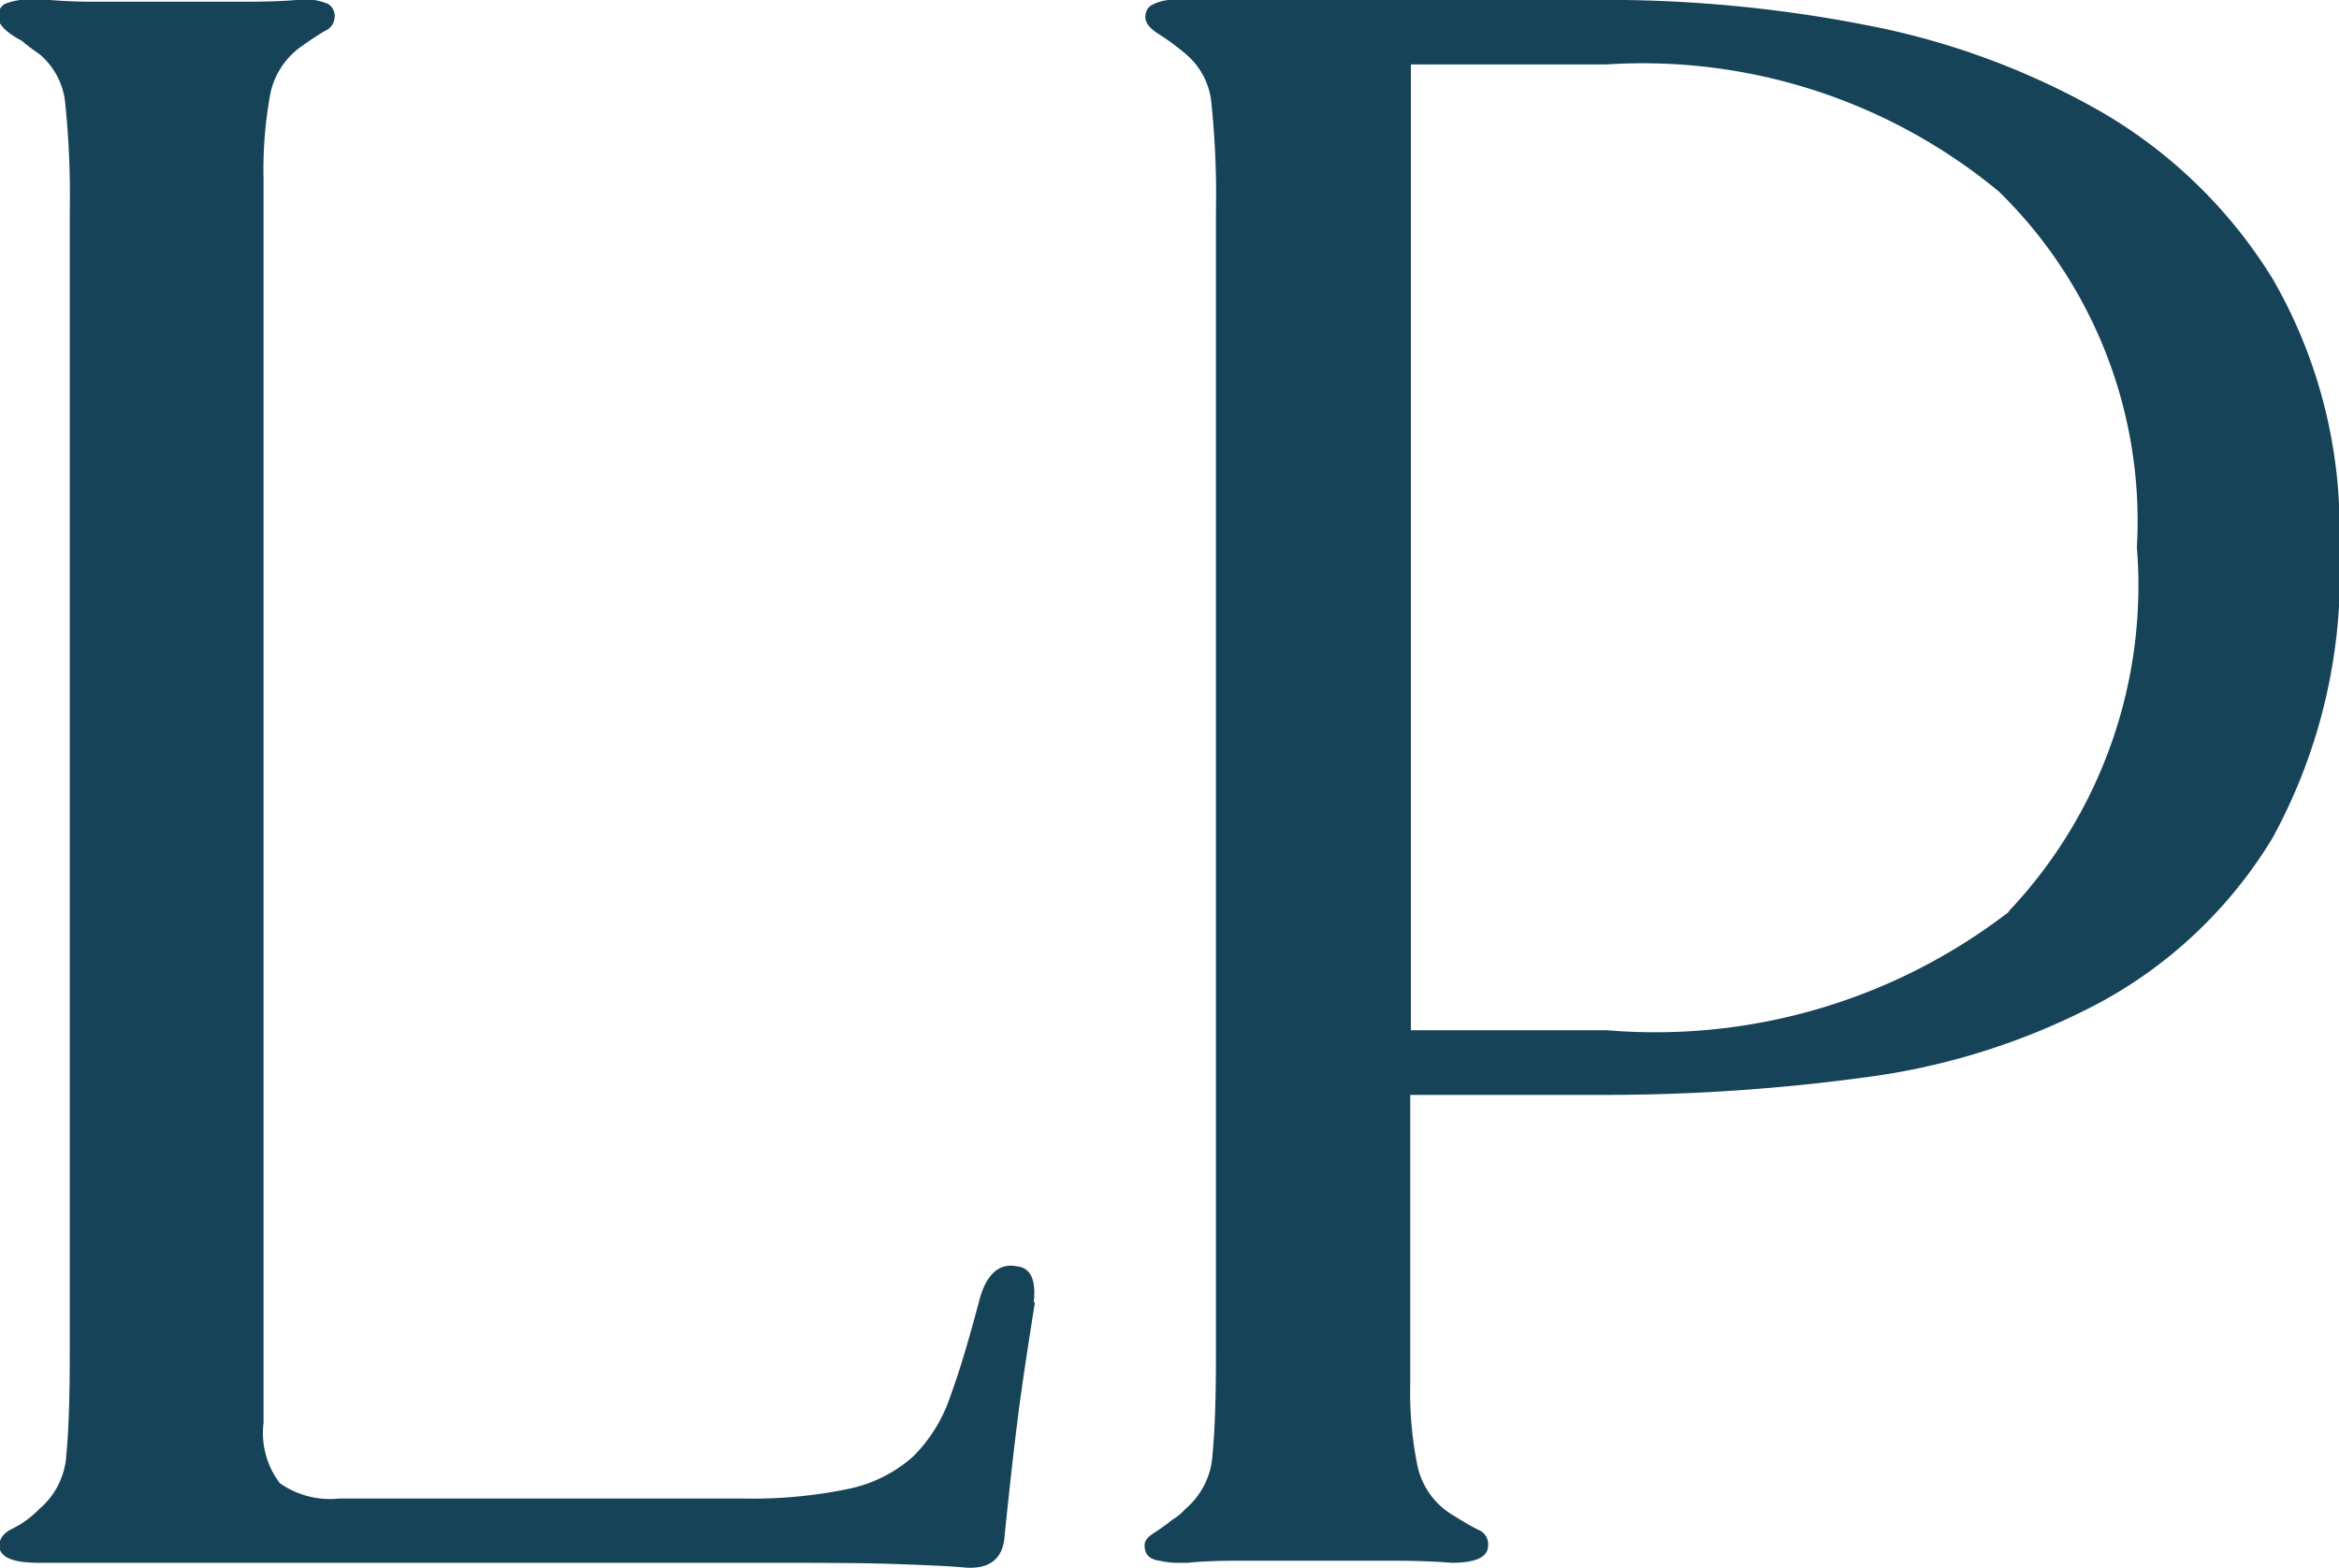<?xml version="1.0" encoding="UTF-8"?>
<svg viewBox="0 0 17.901 12" xmlns="http://www.w3.org/2000/svg">
<g transform="translate(2793 2252.8)">
<g transform="translate(-2793 -2252.8)" fill="#174359">
<path transform="translate(-246.96 -276.12)" d="M254.881,286.085c-.054.34-.1.638-.132.892s-.065.55-.1.892c-.01.187-.122.27-.329.246-.122-.01-.306-.018-.552-.026s-.617-.008-1.113-.008h-5.4q-.3,0-.3-.132c0-.054.036-.1.106-.132a.755.755,0,0,0,.2-.148.587.587,0,0,0,.207-.42c.018-.182.026-.444.026-.783v-8.73a6.806,6.806,0,0,0-.034-.817.557.557,0,0,0-.2-.386,1.42,1.42,0,0,1-.132-.1c-.122-.065-.182-.127-.182-.182a.107.107,0,0,1,.049-.1.512.512,0,0,1,.231-.034h.083a3.879,3.879,0,0,0,.389.016h1.139q.272,0,.42-.016a.436.436,0,0,1,.215.034.107.107,0,0,1,.049.1.12.12,0,0,1-.075.106c-.049.029-.112.07-.189.125a.589.589,0,0,0-.231.371,3.214,3.214,0,0,0-.049.635v9.522a.634.634,0,0,0,.125.462.667.667,0,0,0,.454.117h3.087a3.615,3.615,0,0,0,.817-.075,1.071,1.071,0,0,0,.488-.246,1.184,1.184,0,0,0,.288-.469c.073-.2.145-.446.223-.742.054-.187.148-.27.28-.246q.163.016.132.28Z"/>
<path transform="translate(-347.96 -276.13)" d="M362.216,276.317a5.831,5.831,0,0,1,1.808.659,3.753,3.753,0,0,1,1.328,1.286,3.817,3.817,0,0,1,.511,2.054,4.21,4.21,0,0,1-.511,2.228,3.482,3.482,0,0,1-1.328,1.263,5.293,5.293,0,0,1-1.808.571,14.8,14.8,0,0,1-1.963.132h-1.5v2.212a2.8,2.8,0,0,0,.057.635.582.582,0,0,0,.272.371c.088.054.153.093.2.114a.118.118,0,0,1,.067.117q0,.132-.28.132c-.122-.01-.272-.016-.454-.016h-1.165c-.166,0-.3.005-.4.016H357a.619.619,0,0,1-.166-.016c-.078-.01-.114-.049-.114-.117,0-.034.021-.062.065-.091a1.661,1.661,0,0,0,.148-.106.428.428,0,0,0,.1-.083.587.587,0,0,0,.207-.42c.018-.182.026-.438.026-.768v-8.746a6.8,6.8,0,0,0-.034-.817.556.556,0,0,0-.2-.386,1.865,1.865,0,0,0-.2-.148c-.073-.044-.106-.088-.106-.132a.109.109,0,0,1,.034-.083.324.324,0,0,1,.166-.049h3.333a10.356,10.356,0,0,1,1.963.189Zm1.115,6.79a3.626,3.626,0,0,0,.983-2.788,3.525,3.525,0,0,0-1.056-2.723,4.275,4.275,0,0,0-3-.973h-1.5v7.392h1.5a4.433,4.433,0,0,0,3.079-.908Z"/>
</g>
</g>
</svg>